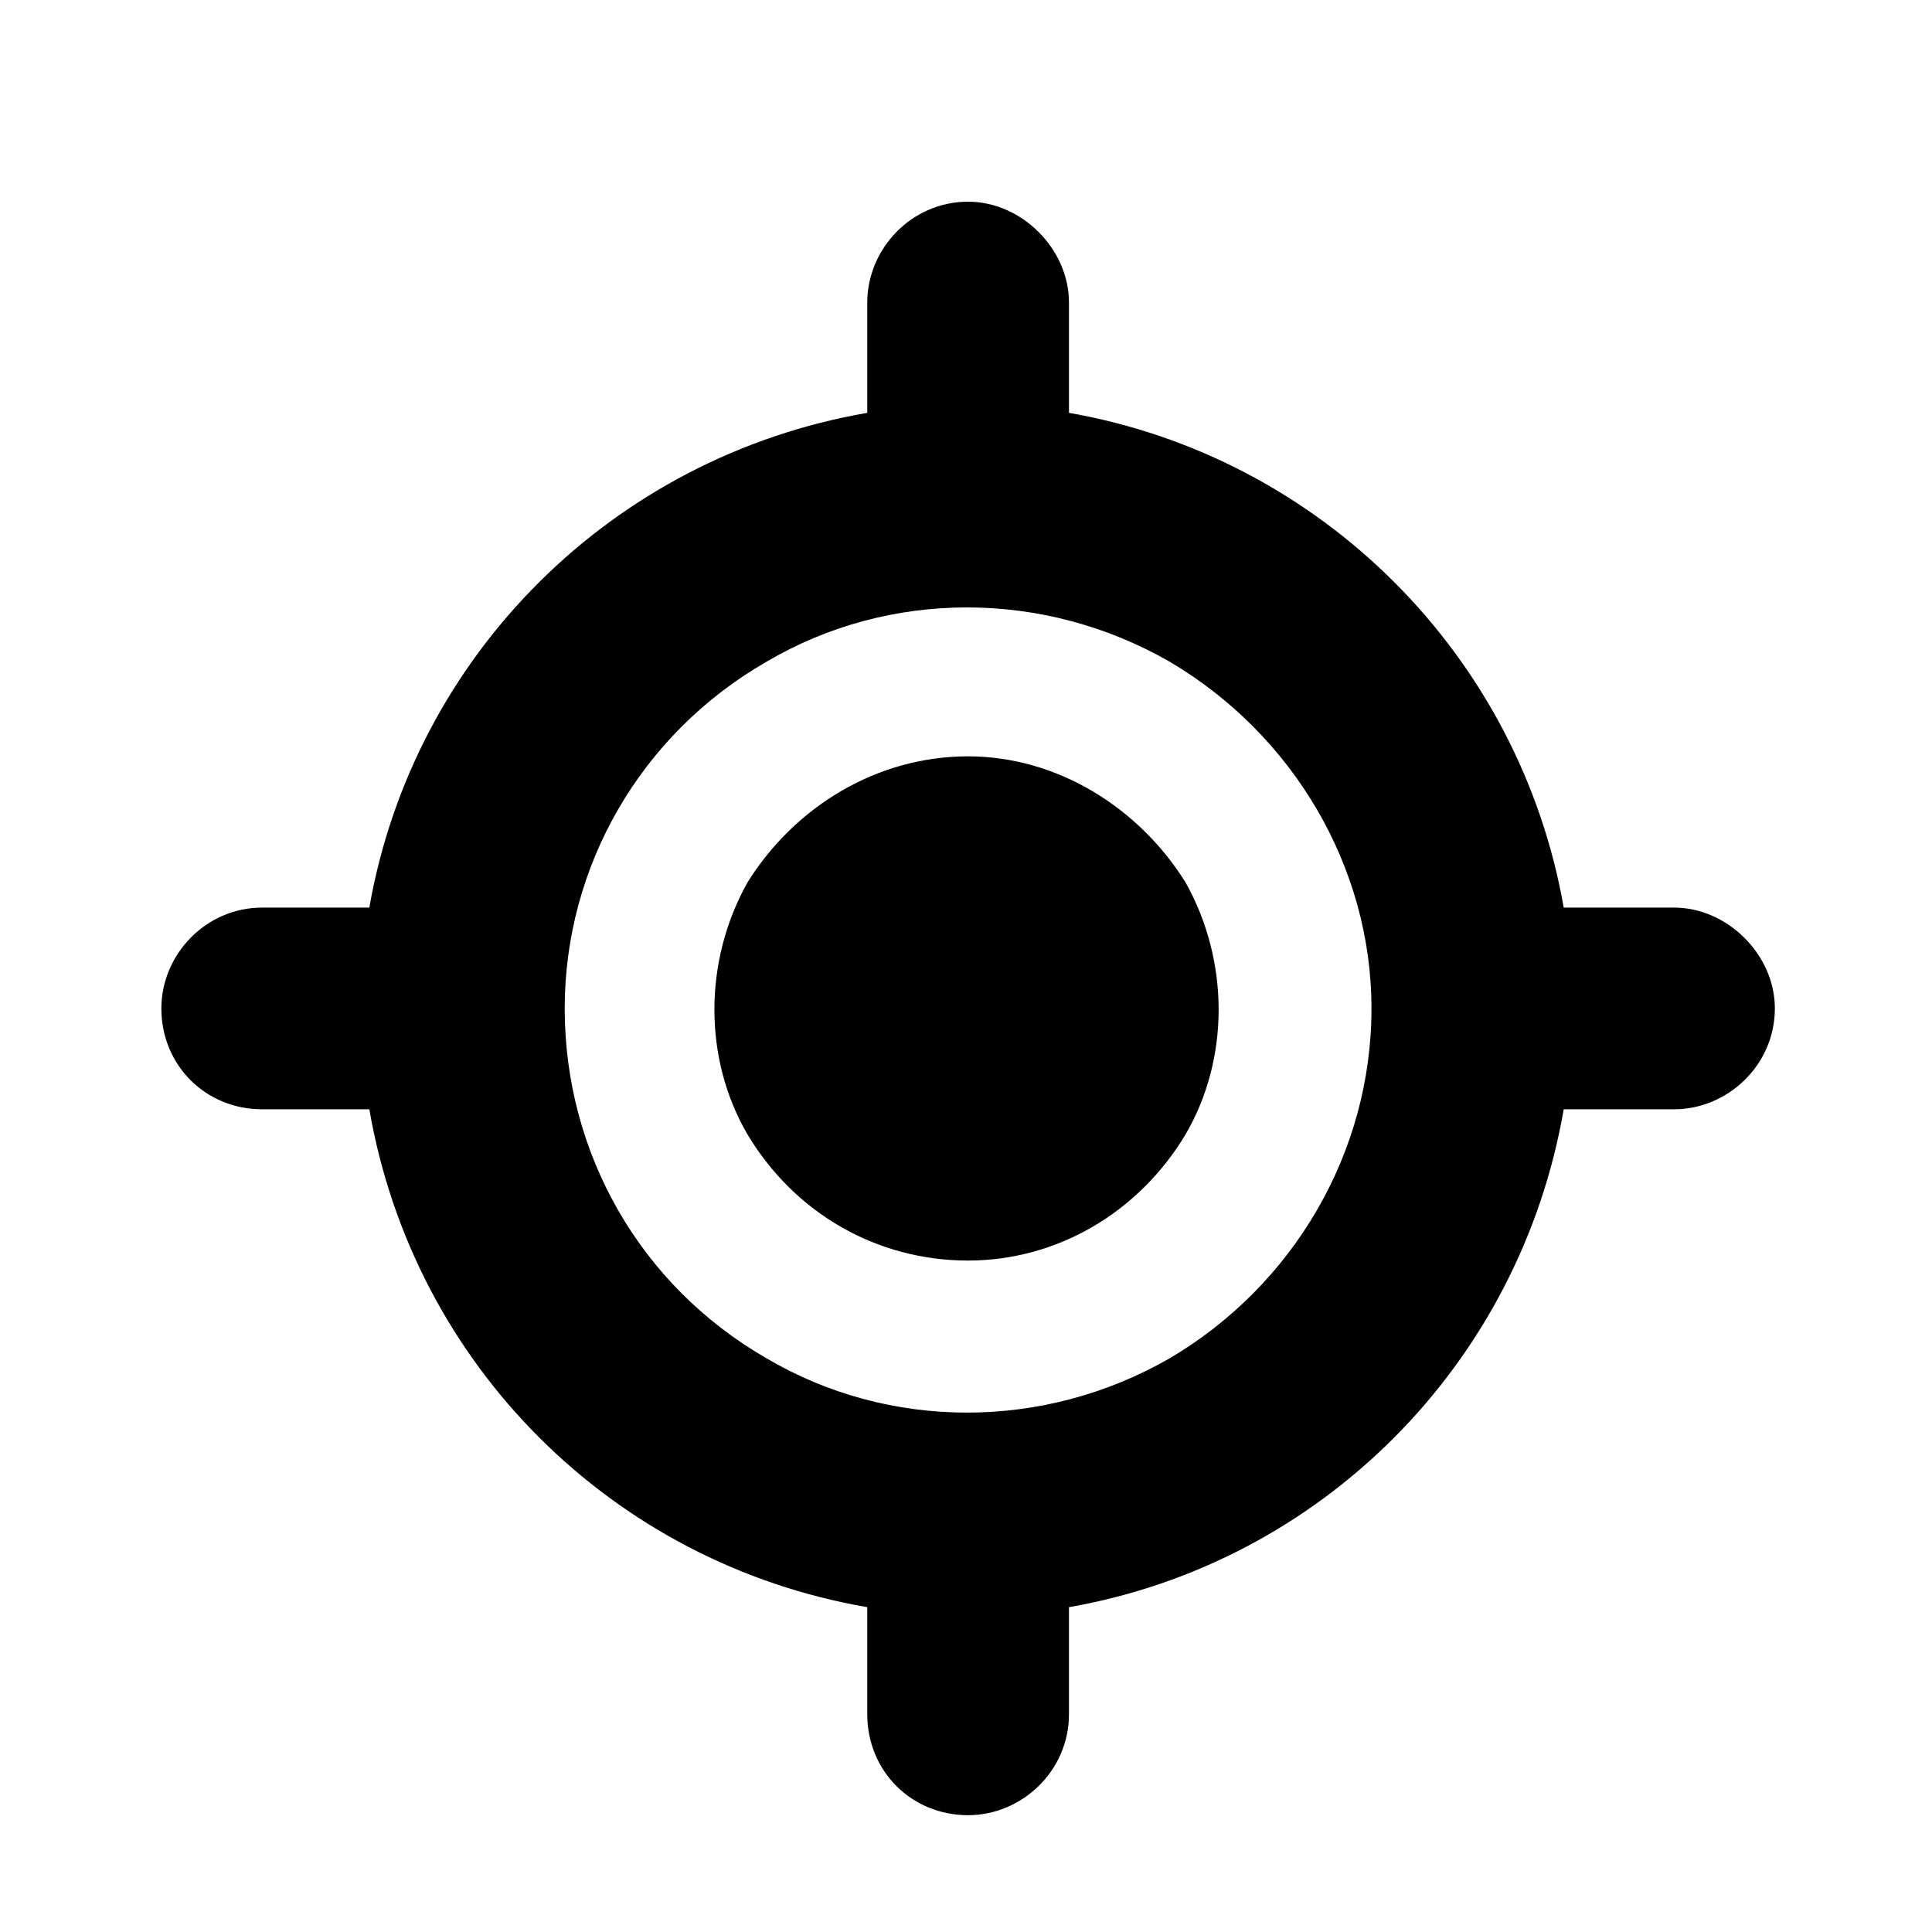 <svg width="48" height="48" viewBox="0 0 48 48" fill="none" xmlns="http://www.w3.org/2000/svg">
<path d="M24.052 5.011C25.383 5.011 26.558 6.185 26.558 7.516V10.257C32.821 11.353 37.754 16.285 38.85 22.549H41.59C42.921 22.549 44.096 23.723 44.096 25.054C44.096 26.464 42.921 27.56 41.59 27.56H38.85C37.754 33.902 32.821 38.834 26.558 39.93V42.592C26.558 44.002 25.383 45.098 24.052 45.098C22.643 45.098 21.547 44.002 21.547 42.592V39.93C15.205 38.834 10.272 33.902 9.176 27.56H6.514C5.105 27.56 4.009 26.464 4.009 25.054C4.009 23.723 5.105 22.549 6.514 22.549H9.176C10.272 16.285 15.205 11.353 21.547 10.257V7.516C21.547 6.185 22.643 5.011 24.052 5.011ZM14.03 25.054C14.03 28.656 15.909 31.944 19.041 33.745C22.095 35.546 25.931 35.546 29.063 33.745C32.117 31.944 34.074 28.656 34.074 25.054C34.074 21.531 32.117 18.243 29.063 16.442C25.931 14.641 22.095 14.641 19.041 16.442C15.909 18.243 14.03 21.531 14.03 25.054ZM24.052 18.791C26.244 18.791 28.28 20.043 29.454 21.922C30.551 23.88 30.551 26.307 29.454 28.186C28.28 30.143 26.244 31.318 24.052 31.318C21.782 31.318 19.746 30.143 18.572 28.186C17.475 26.307 17.475 23.88 18.572 21.922C19.746 20.043 21.782 18.791 24.052 18.791Z" fill="black"/>
</svg>
